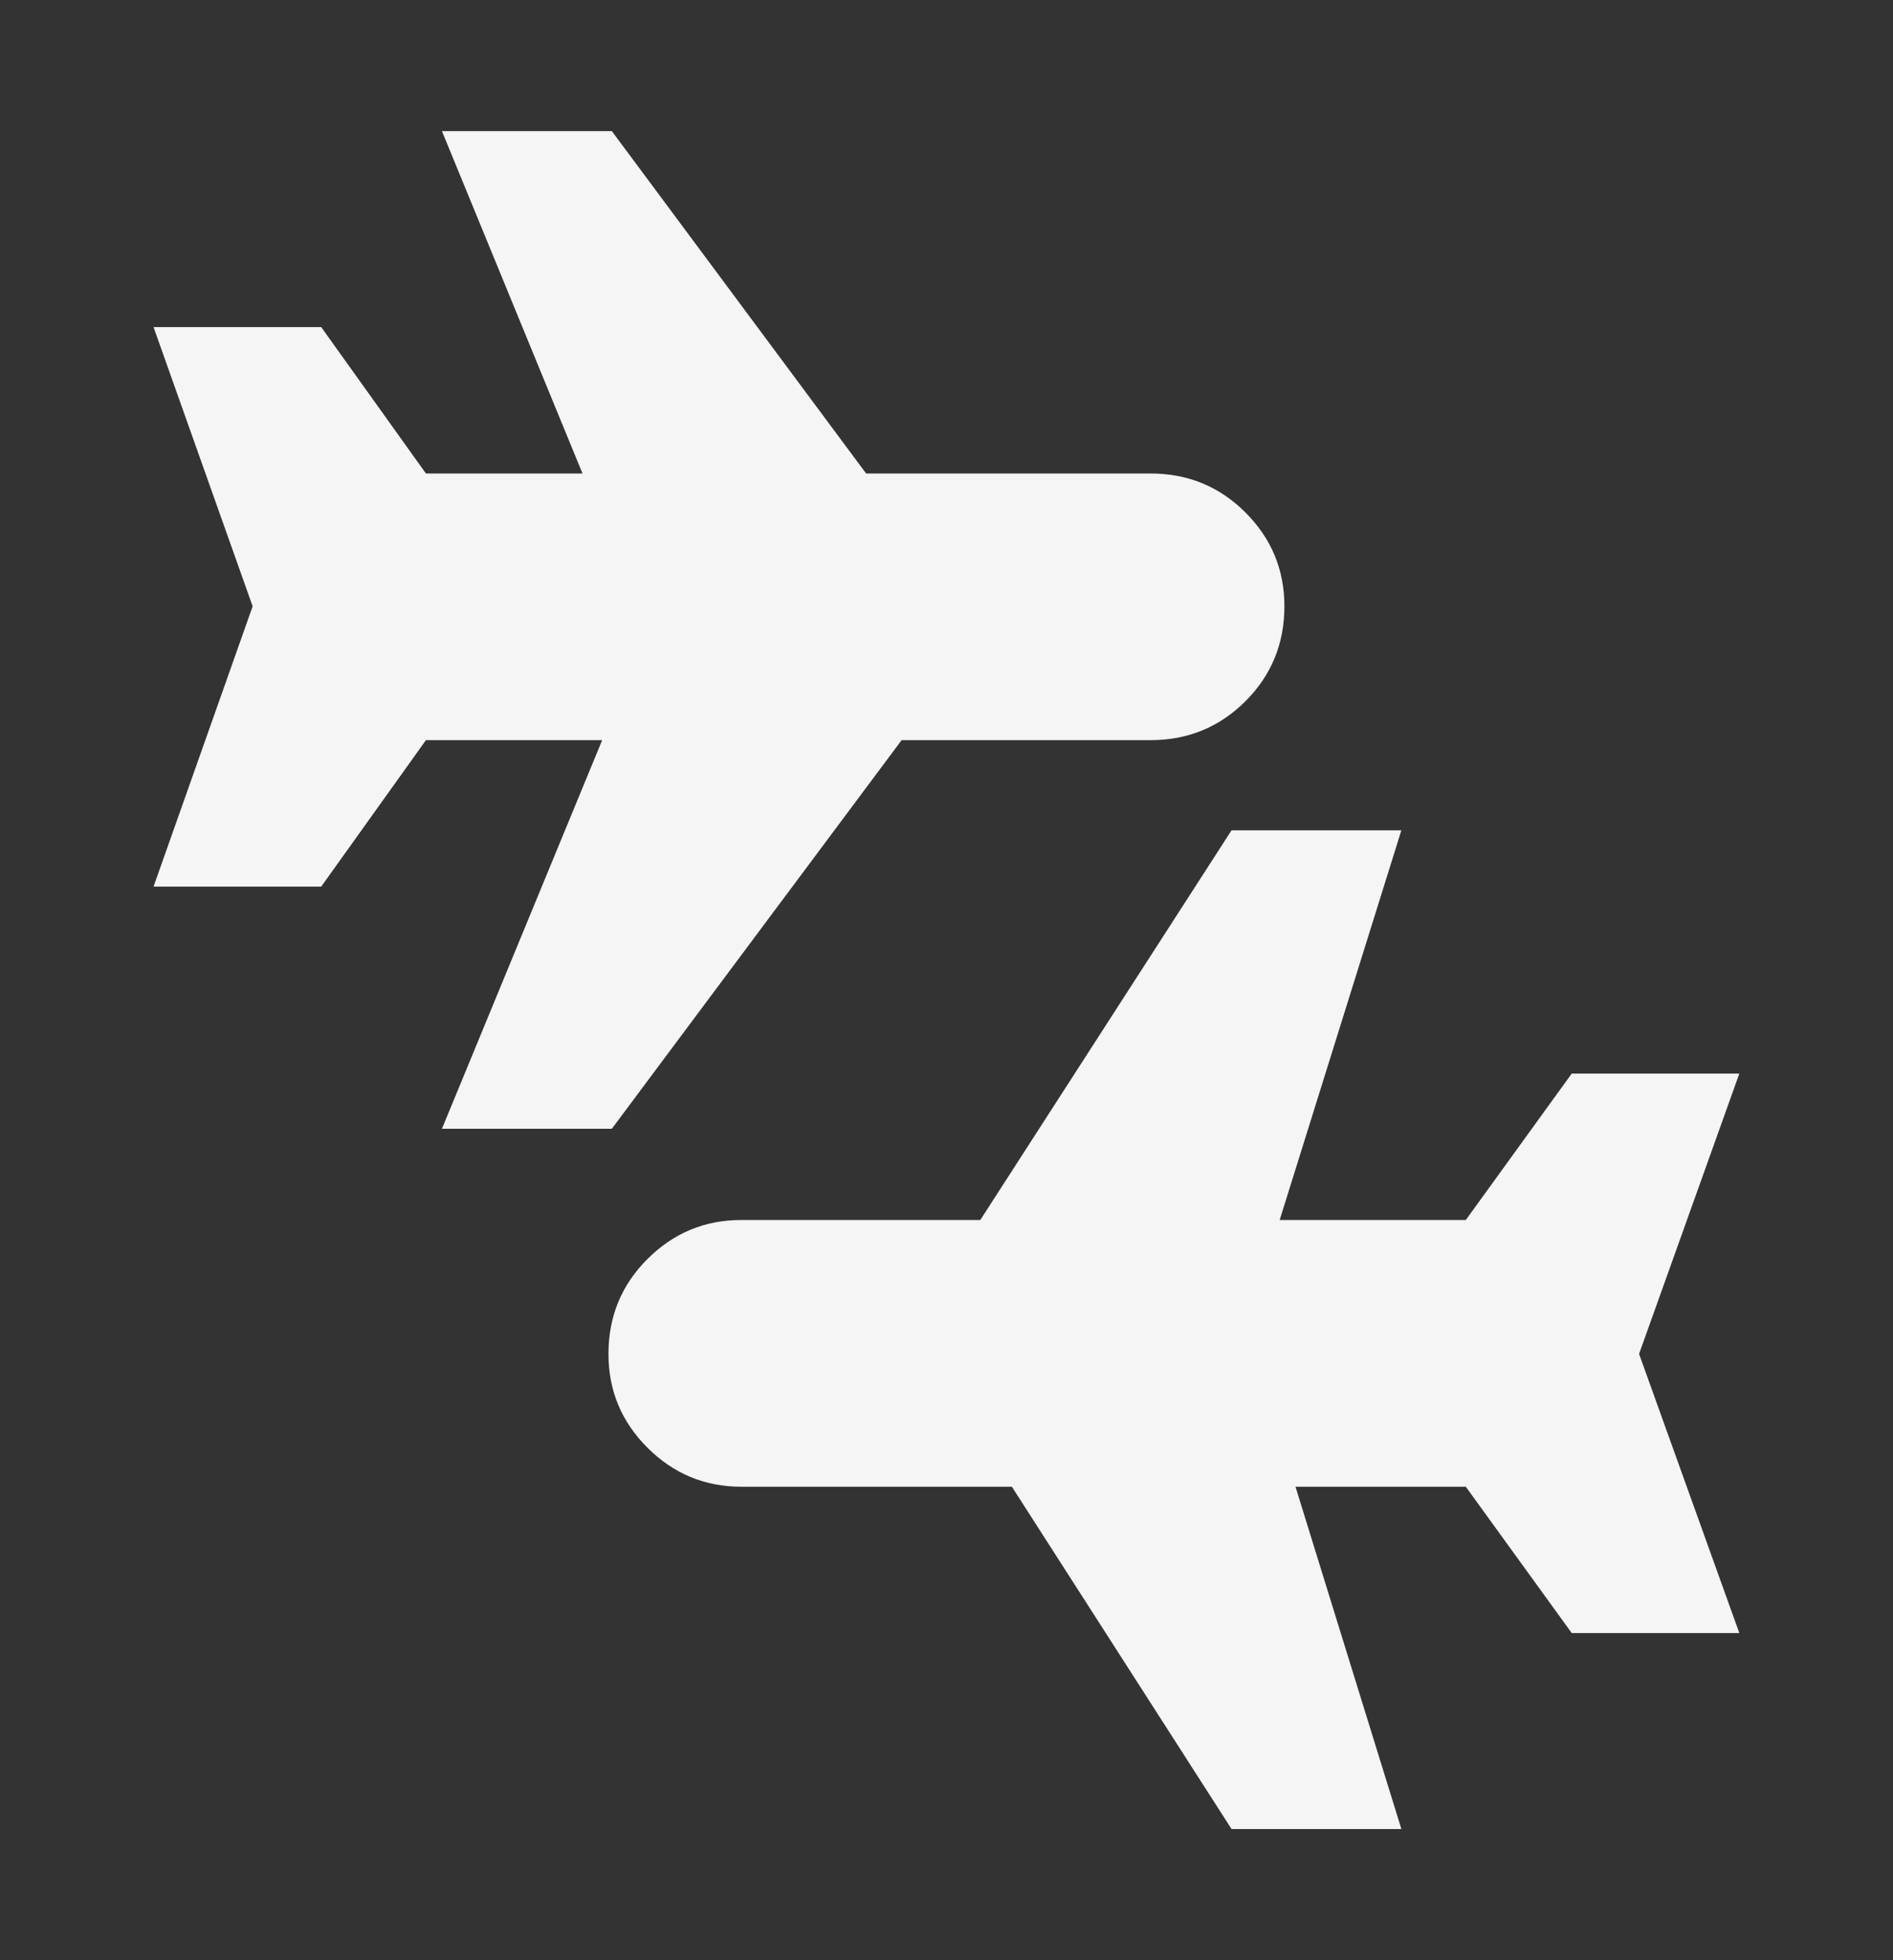 <svg width="28" height="29" viewBox="0 0 28 29" fill="none" xmlns="http://www.w3.org/2000/svg">
<rect x="0" y="0" width="28" height="29" fill="#333333" stroke="none"/>
<mask id="mask0_918_2528" style="mask-type:alpha" maskUnits="userSpaceOnUse" x="0" y="0" width="28" height="29">
<rect y="0.5" width="28" height="28" fill="#D9D9D9"/>
</mask>
<g mask="url(#mask0_918_2528)">
<path d="M6.537 16.699L8.907 10.95L6.3 10.95L4.751 13.117H2.271L3.737 8.97L2.271 4.839H4.751L6.3 7.005H8.616L6.537 1.94L9.05 1.94L12.811 7.005L17.017 7.005C17.569 7.005 18.037 7.197 18.422 7.582C18.806 7.966 18.998 8.428 18.998 8.97C18.998 9.522 18.806 9.99 18.422 10.374C18.037 10.758 17.569 10.95 17.017 10.95H13.336L9.05 16.699H6.537ZM18.216 27.059L14.967 21.995L10.965 21.995C10.424 21.995 9.961 21.802 9.577 21.418C9.192 21.034 9 20.571 9 20.03C9 19.478 9.192 19.01 9.577 18.626C9.961 18.242 10.424 18.049 10.965 18.049L14.5 18.049L18.216 12.284L20.728 12.284L18.928 18.049H21.681L23.248 15.883H25.727L24.244 20.03L25.727 24.16H23.248L21.681 21.995H19.162L20.728 27.059H18.216Z" fill="#F5F5F5"/>
</g>
</svg>
